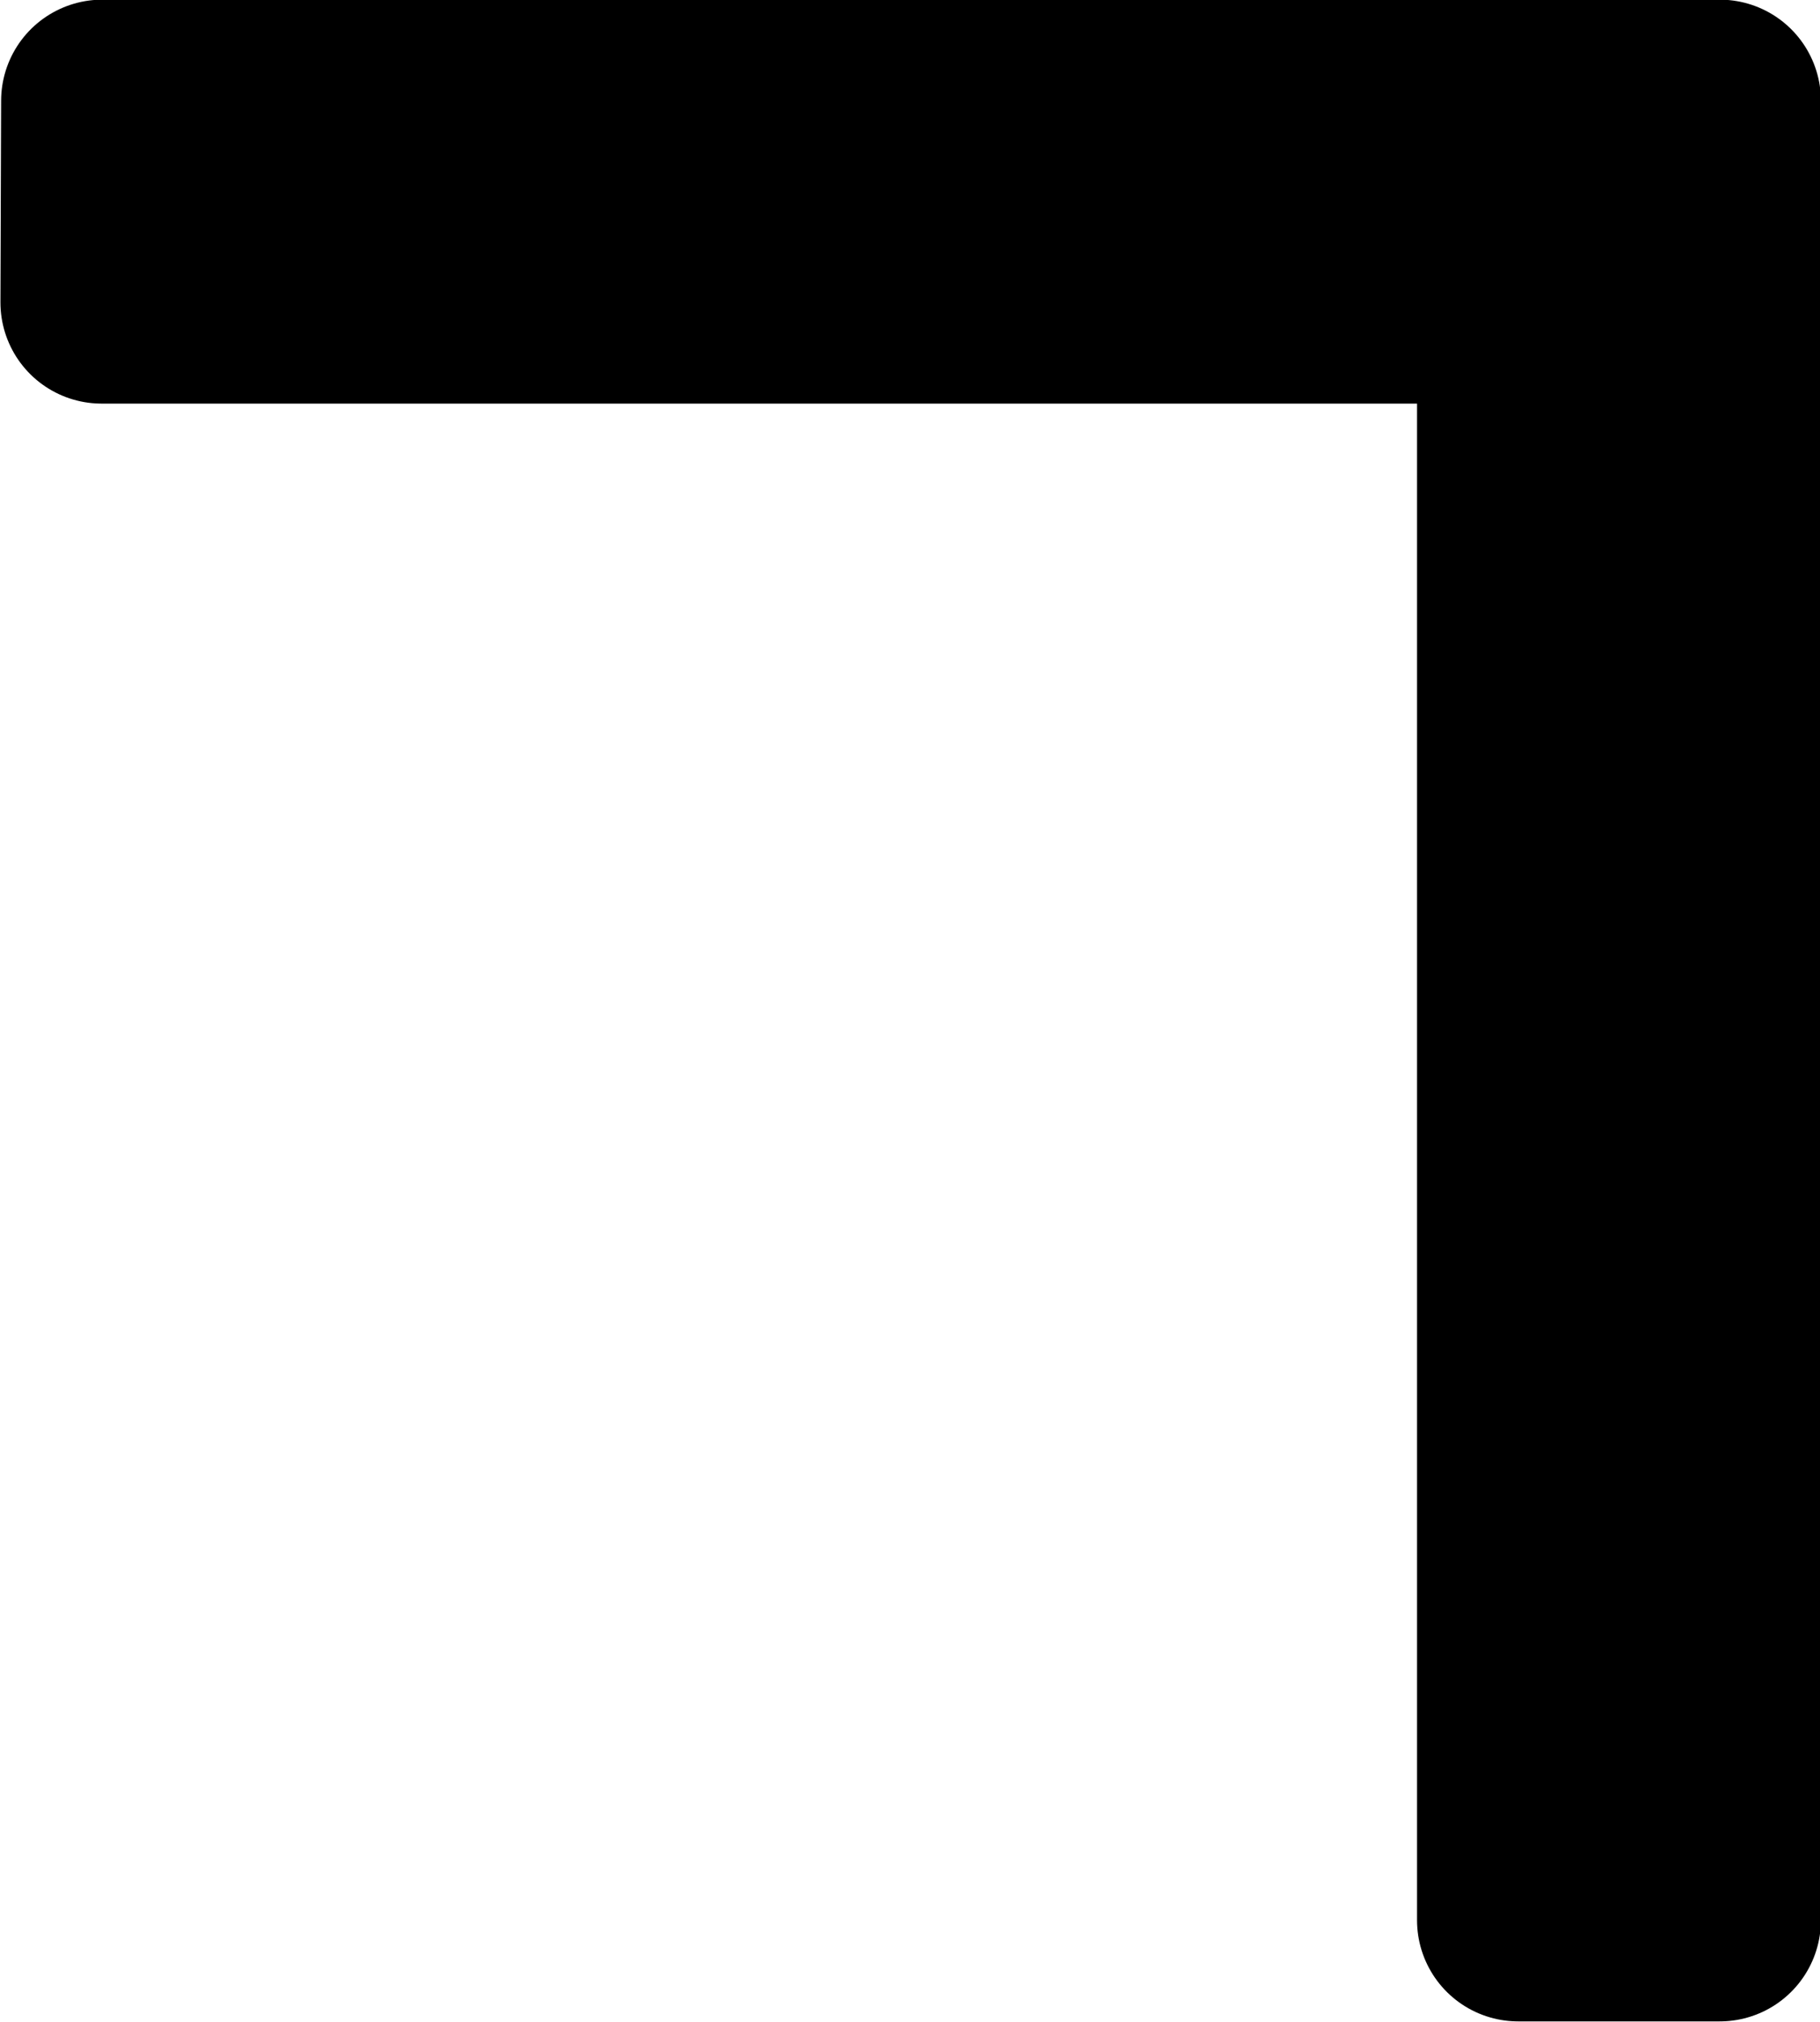 <?xml version="1.0" encoding="UTF-8" standalone="no"?>
<!-- Created with Inkscape (http://www.inkscape.org/) -->

<svg
   width="10.167"
   height="11.292"
   viewBox="0 0 2.69 2.988"
   version="1.1"
   id="svg1"
   xmlns="http://www.w3.org/2000/svg"
   xmlns:svg="http://www.w3.org/2000/svg">
  <defs
     id="defs1" />
  <g
     id="layer7"
     transform="translate(-18.335,-6.973)">
    <path
       style="font-size:3.585px;line-height:1.4;font-family:'Pigpen Cipher';-inkscape-font-specification:'Pigpen Cipher';display:inline;fill:#000000;fill-opacity:1;stroke:#000000;stroke-width:0.299;stroke-linecap:round;stroke-linejoin:round;stroke-miterlimit:19.9;stroke-dasharray:none;stroke-opacity:1"
       d="m 18.485,7.42 h 2.094 v 2.391 h 0.298 V 7.122 h -2.391 z"
       id="path7" />
  </g>
</svg>
